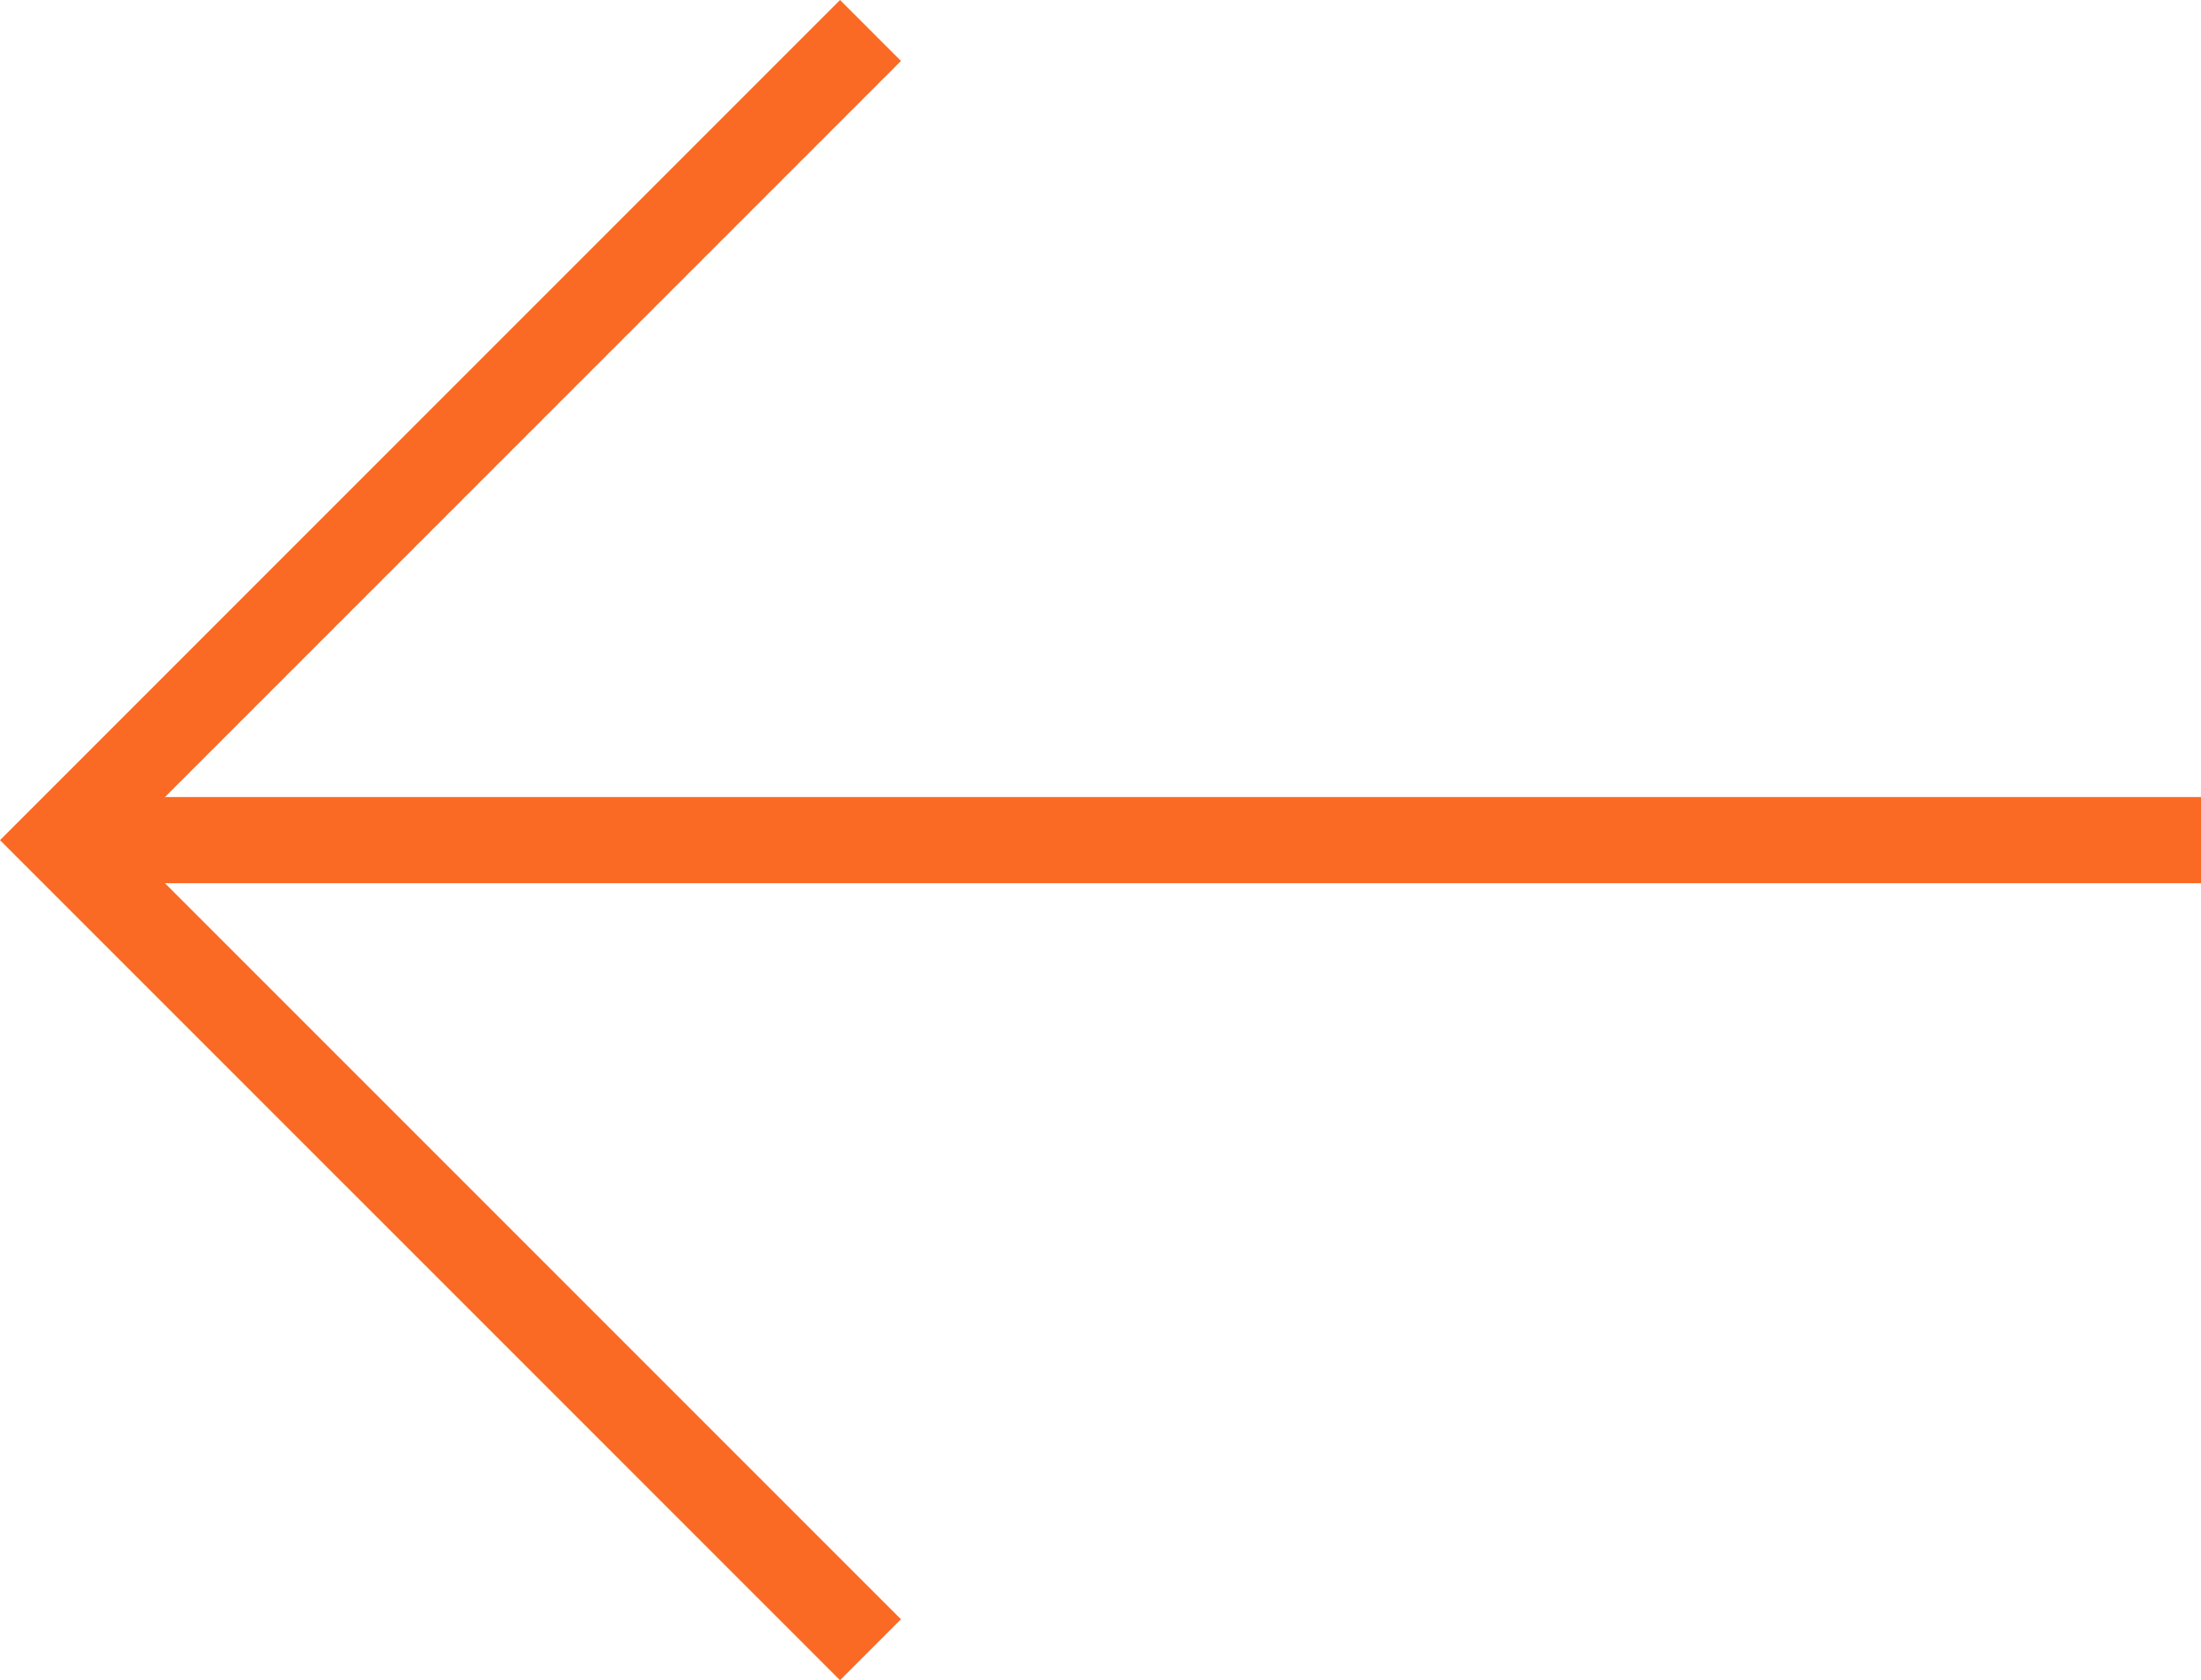 <svg xmlns="http://www.w3.org/2000/svg" width="51.077" height="38.987" viewBox="0 0 51.077 38.987">
  <title>资源 1</title>
  <g>
    <polyline points="20.201 38.28 1.414 19.494 20.201 0.707" style="fill: none;stroke: #fa6a24;stroke-miterlimit: 10;stroke-width: 2px"/>
    <line x1="1.531" y1="19.494" x2="51.077" y2="19.494" style="fill: none;stroke: #fa6a24;stroke-miterlimit: 10;stroke-width: 2px"/>
  </g>
</svg>
